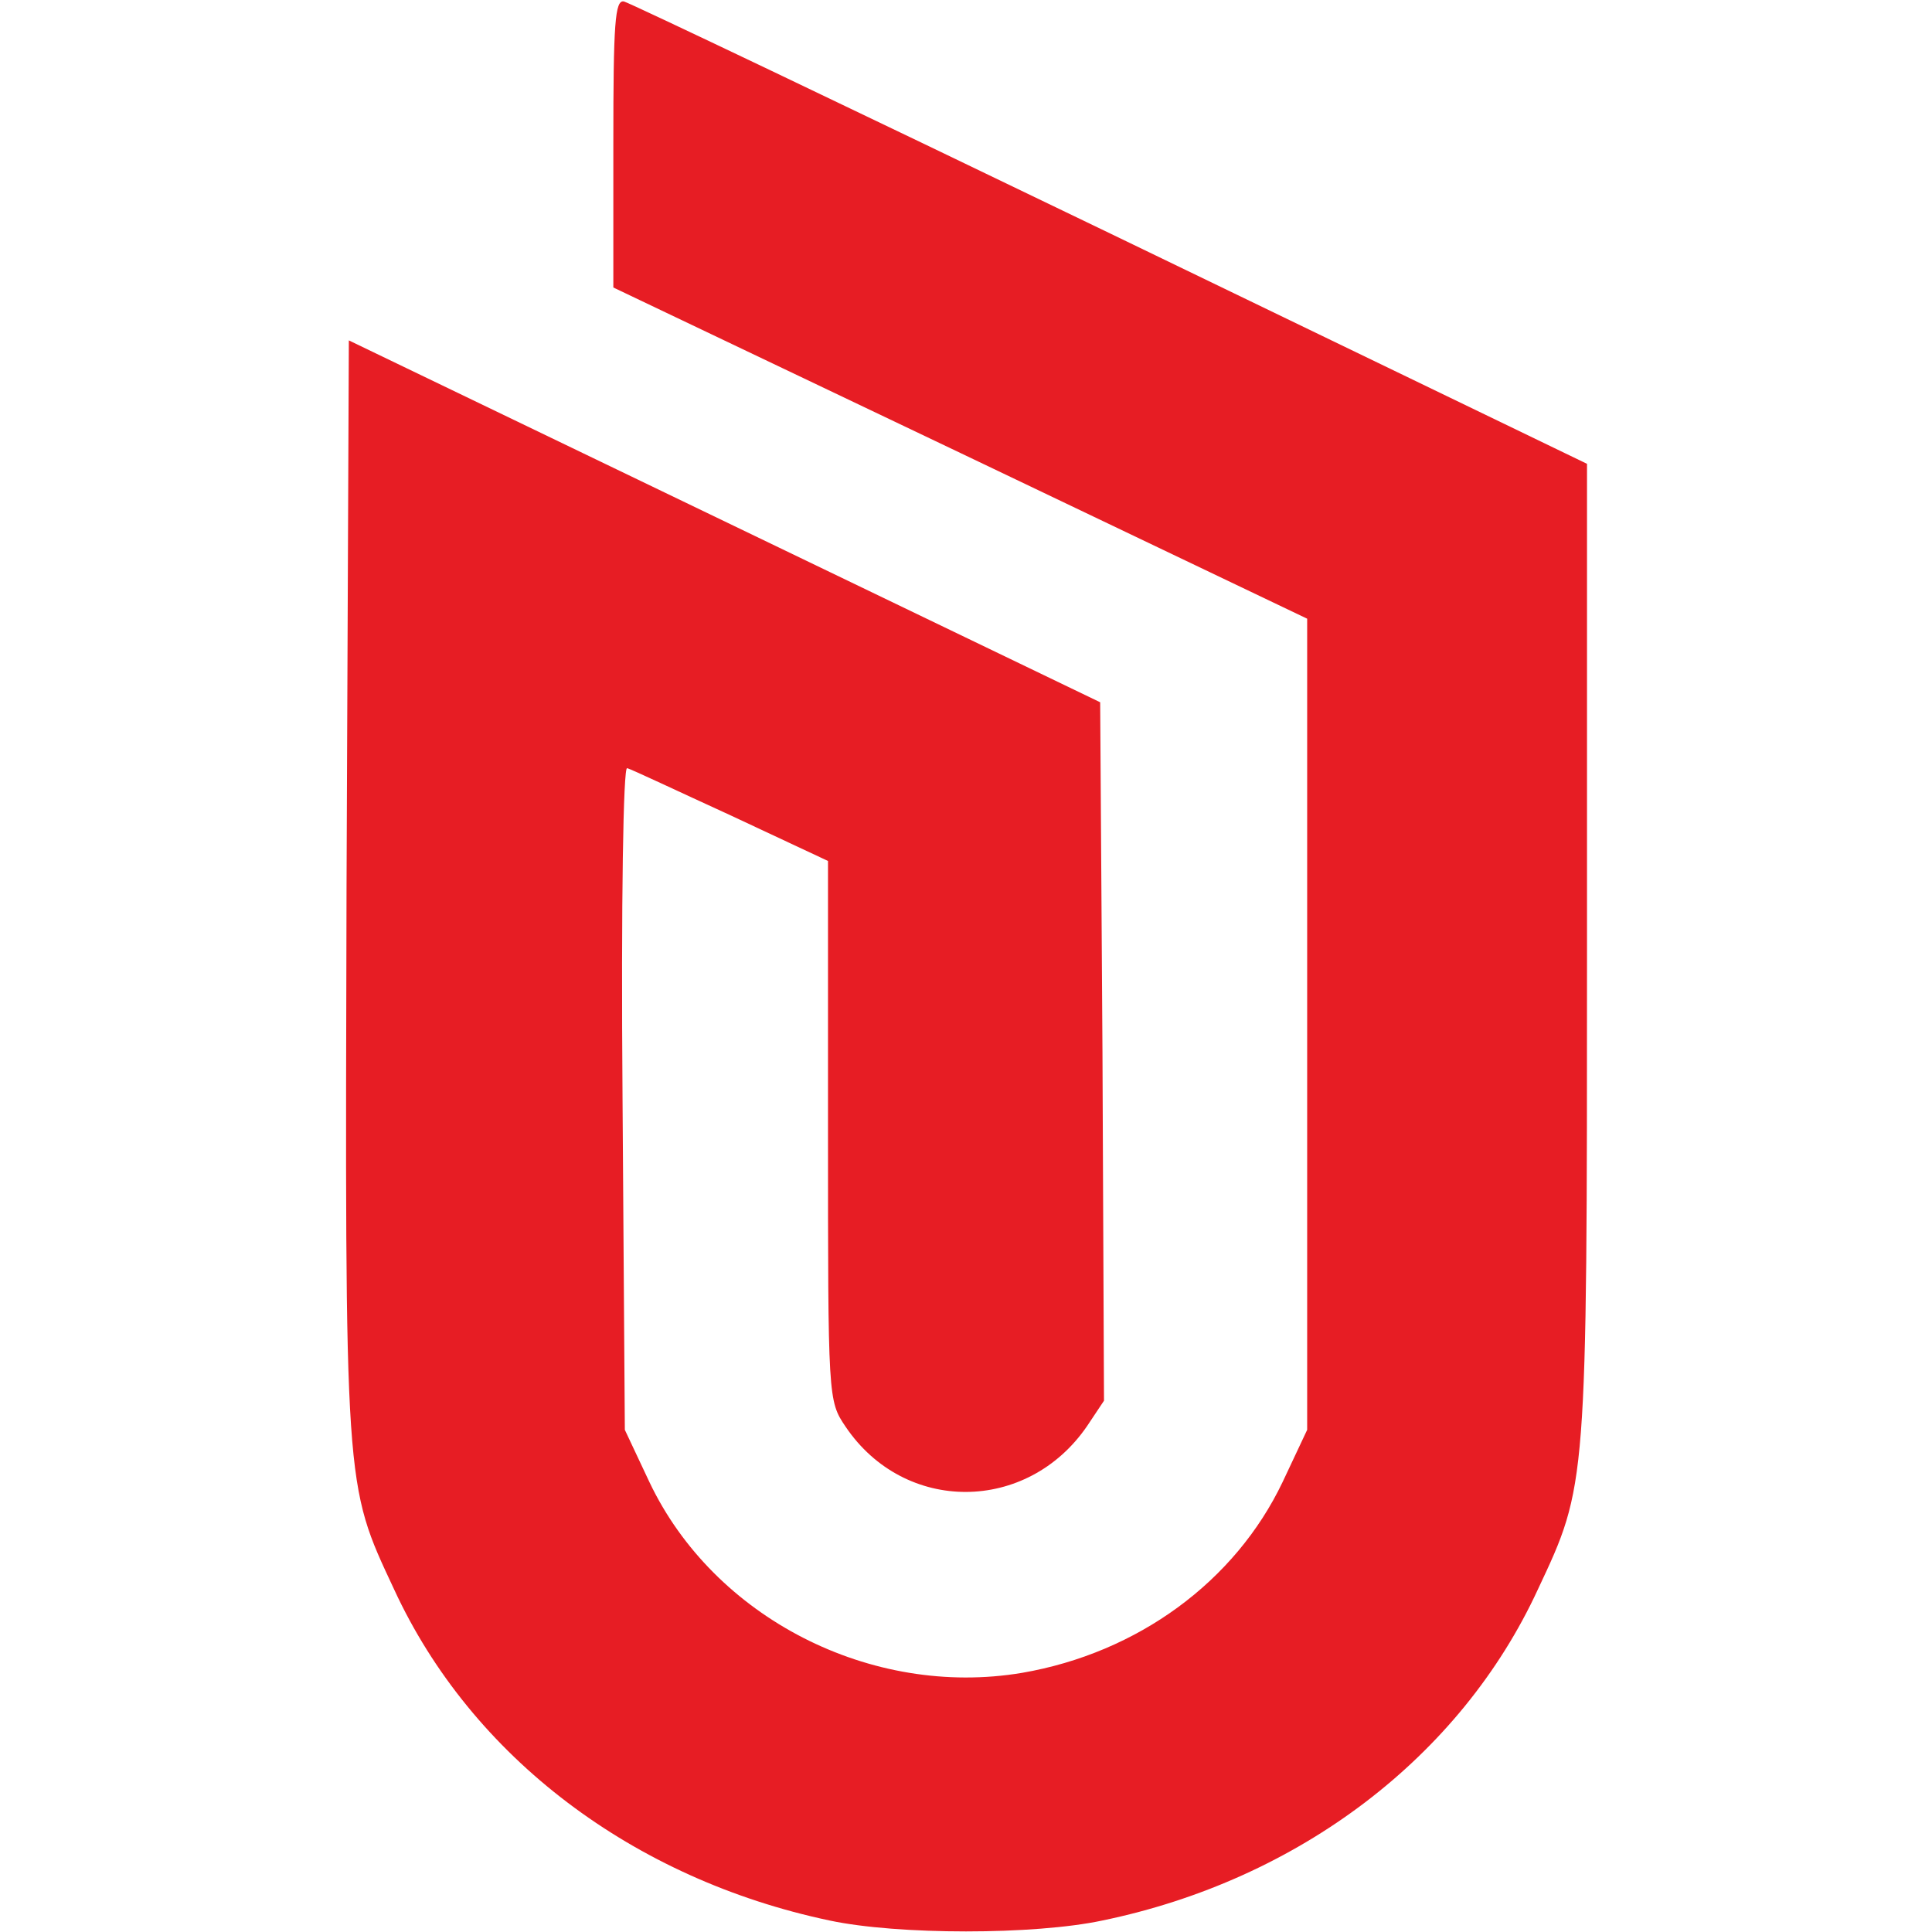 <svg xmlns="http://www.w3.org/2000/svg" width="252pt"
     height="252pt">
    <svg width="252pt" height="252pt" viewBox="0 0 252 252"
         preserveAspectRatio="xMidYMid meet" id="SvgjsSvg1004" xmlns="http://www.w3.org/2000/svg">
  <defs id="SvgjsDefs1003"></defs>
  <g transform="translate(0,252) scale(0.1,-0.1)" fill="#000000" stroke="none" id="SvgjsG1001">
    <path d="M800 2333 l0 -188 453 -216 452 -216 0 -529 0 -529 -32 -68 c-62 -130 -189 -223 -340 -249 -197 -33 -402 72 -486 249 l-32 68 -3 433 c-2 258 1 433 6 430 5 -1 66 -30 136 -62 l126 -59 0 -352 c0 -350 0 -352 23 -386 77 -114 237 -113 315 1 l22 33 -2 455 -3 456 -490 236 -490 236 -3 -713 c-2 -790 -3 -777 62 -916 101 -219 312 -378 568 -432 89 -19 267 -19 356 0 256 53 467 213 568 432 64 136 64 133 64 833 l0 635 -621 300 c-342 165 -627 301 -635 303 -12 3 -14 -29 -14 -185z" id="SvgjsPath1000" style="image-rendering:auto;fill:#e71d24;fill-opacity:1"></path>
  </g>
</svg>
</svg>
